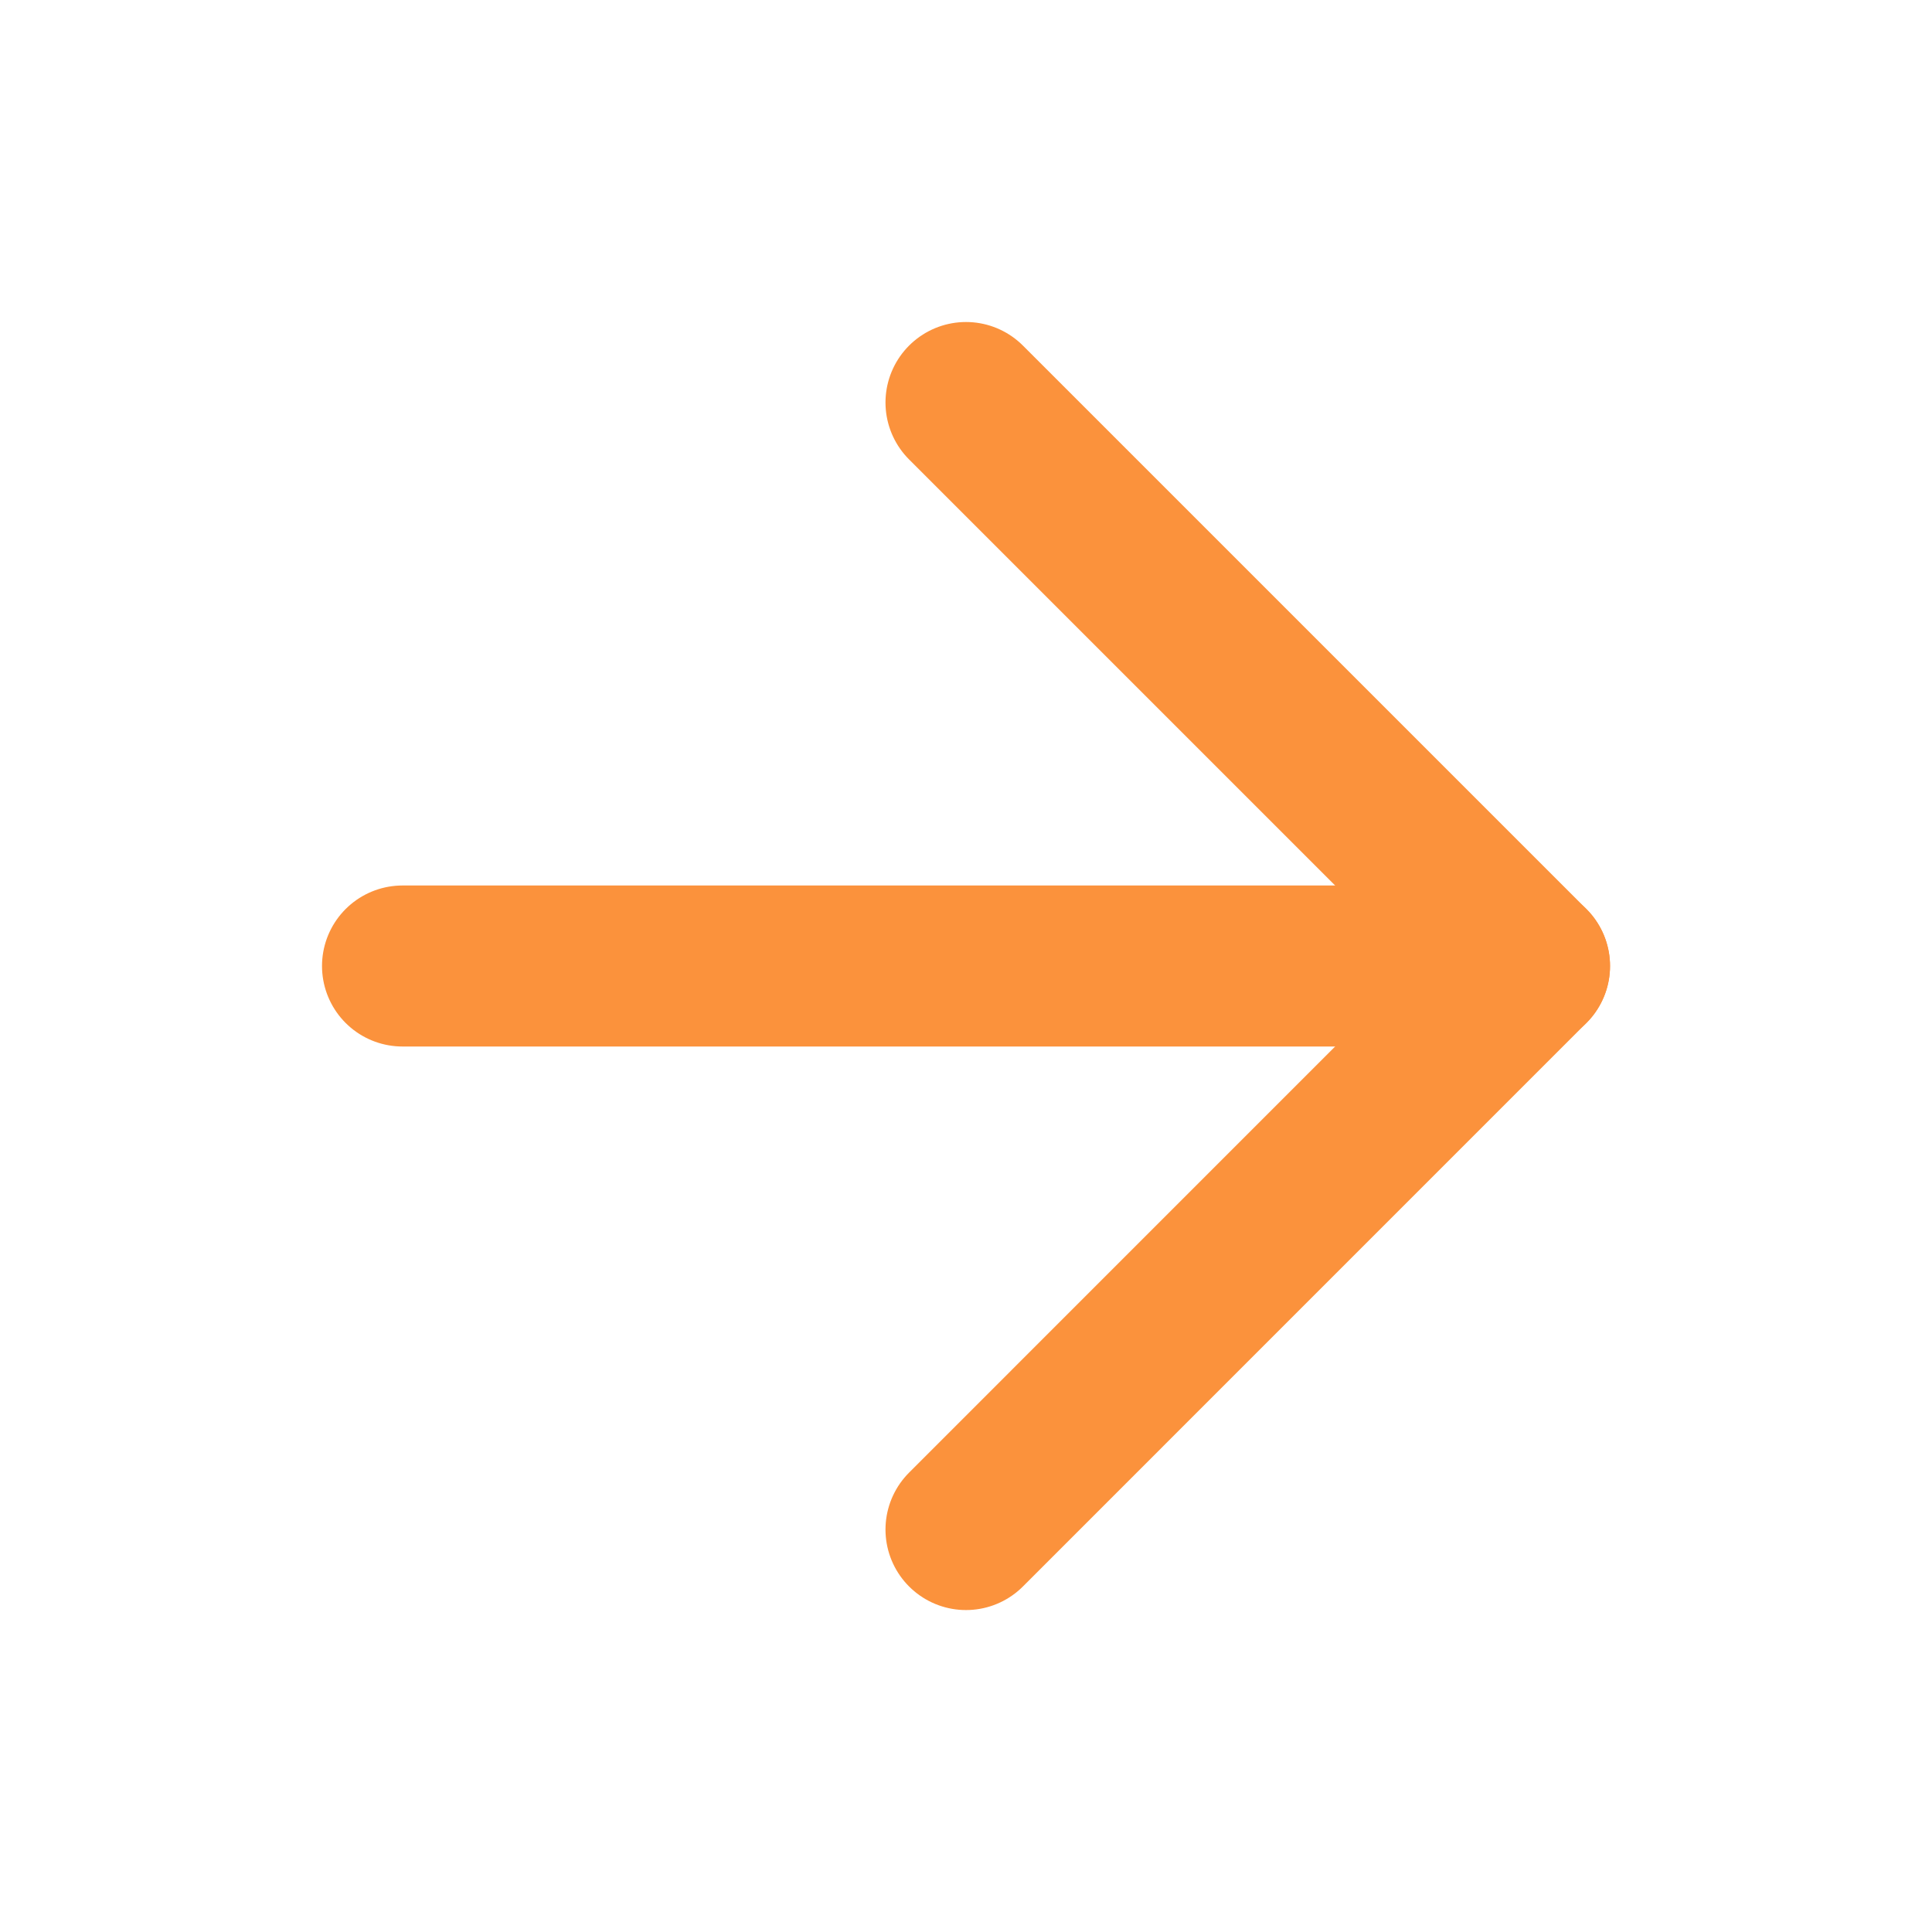 <?xml version="1.0" encoding="UTF-8"?> <svg xmlns="http://www.w3.org/2000/svg" width="32" height="32" viewBox="0 0 32 32" fill="none"><path d="M6.667 16H25.334" stroke="#FB923C" stroke-width="2.667" stroke-linecap="round" stroke-linejoin="round"></path><path d="M16 6.667L25.333 16L16 25.334" stroke="#FB923C" stroke-width="2.667" stroke-linecap="round" stroke-linejoin="round"></path></svg> 